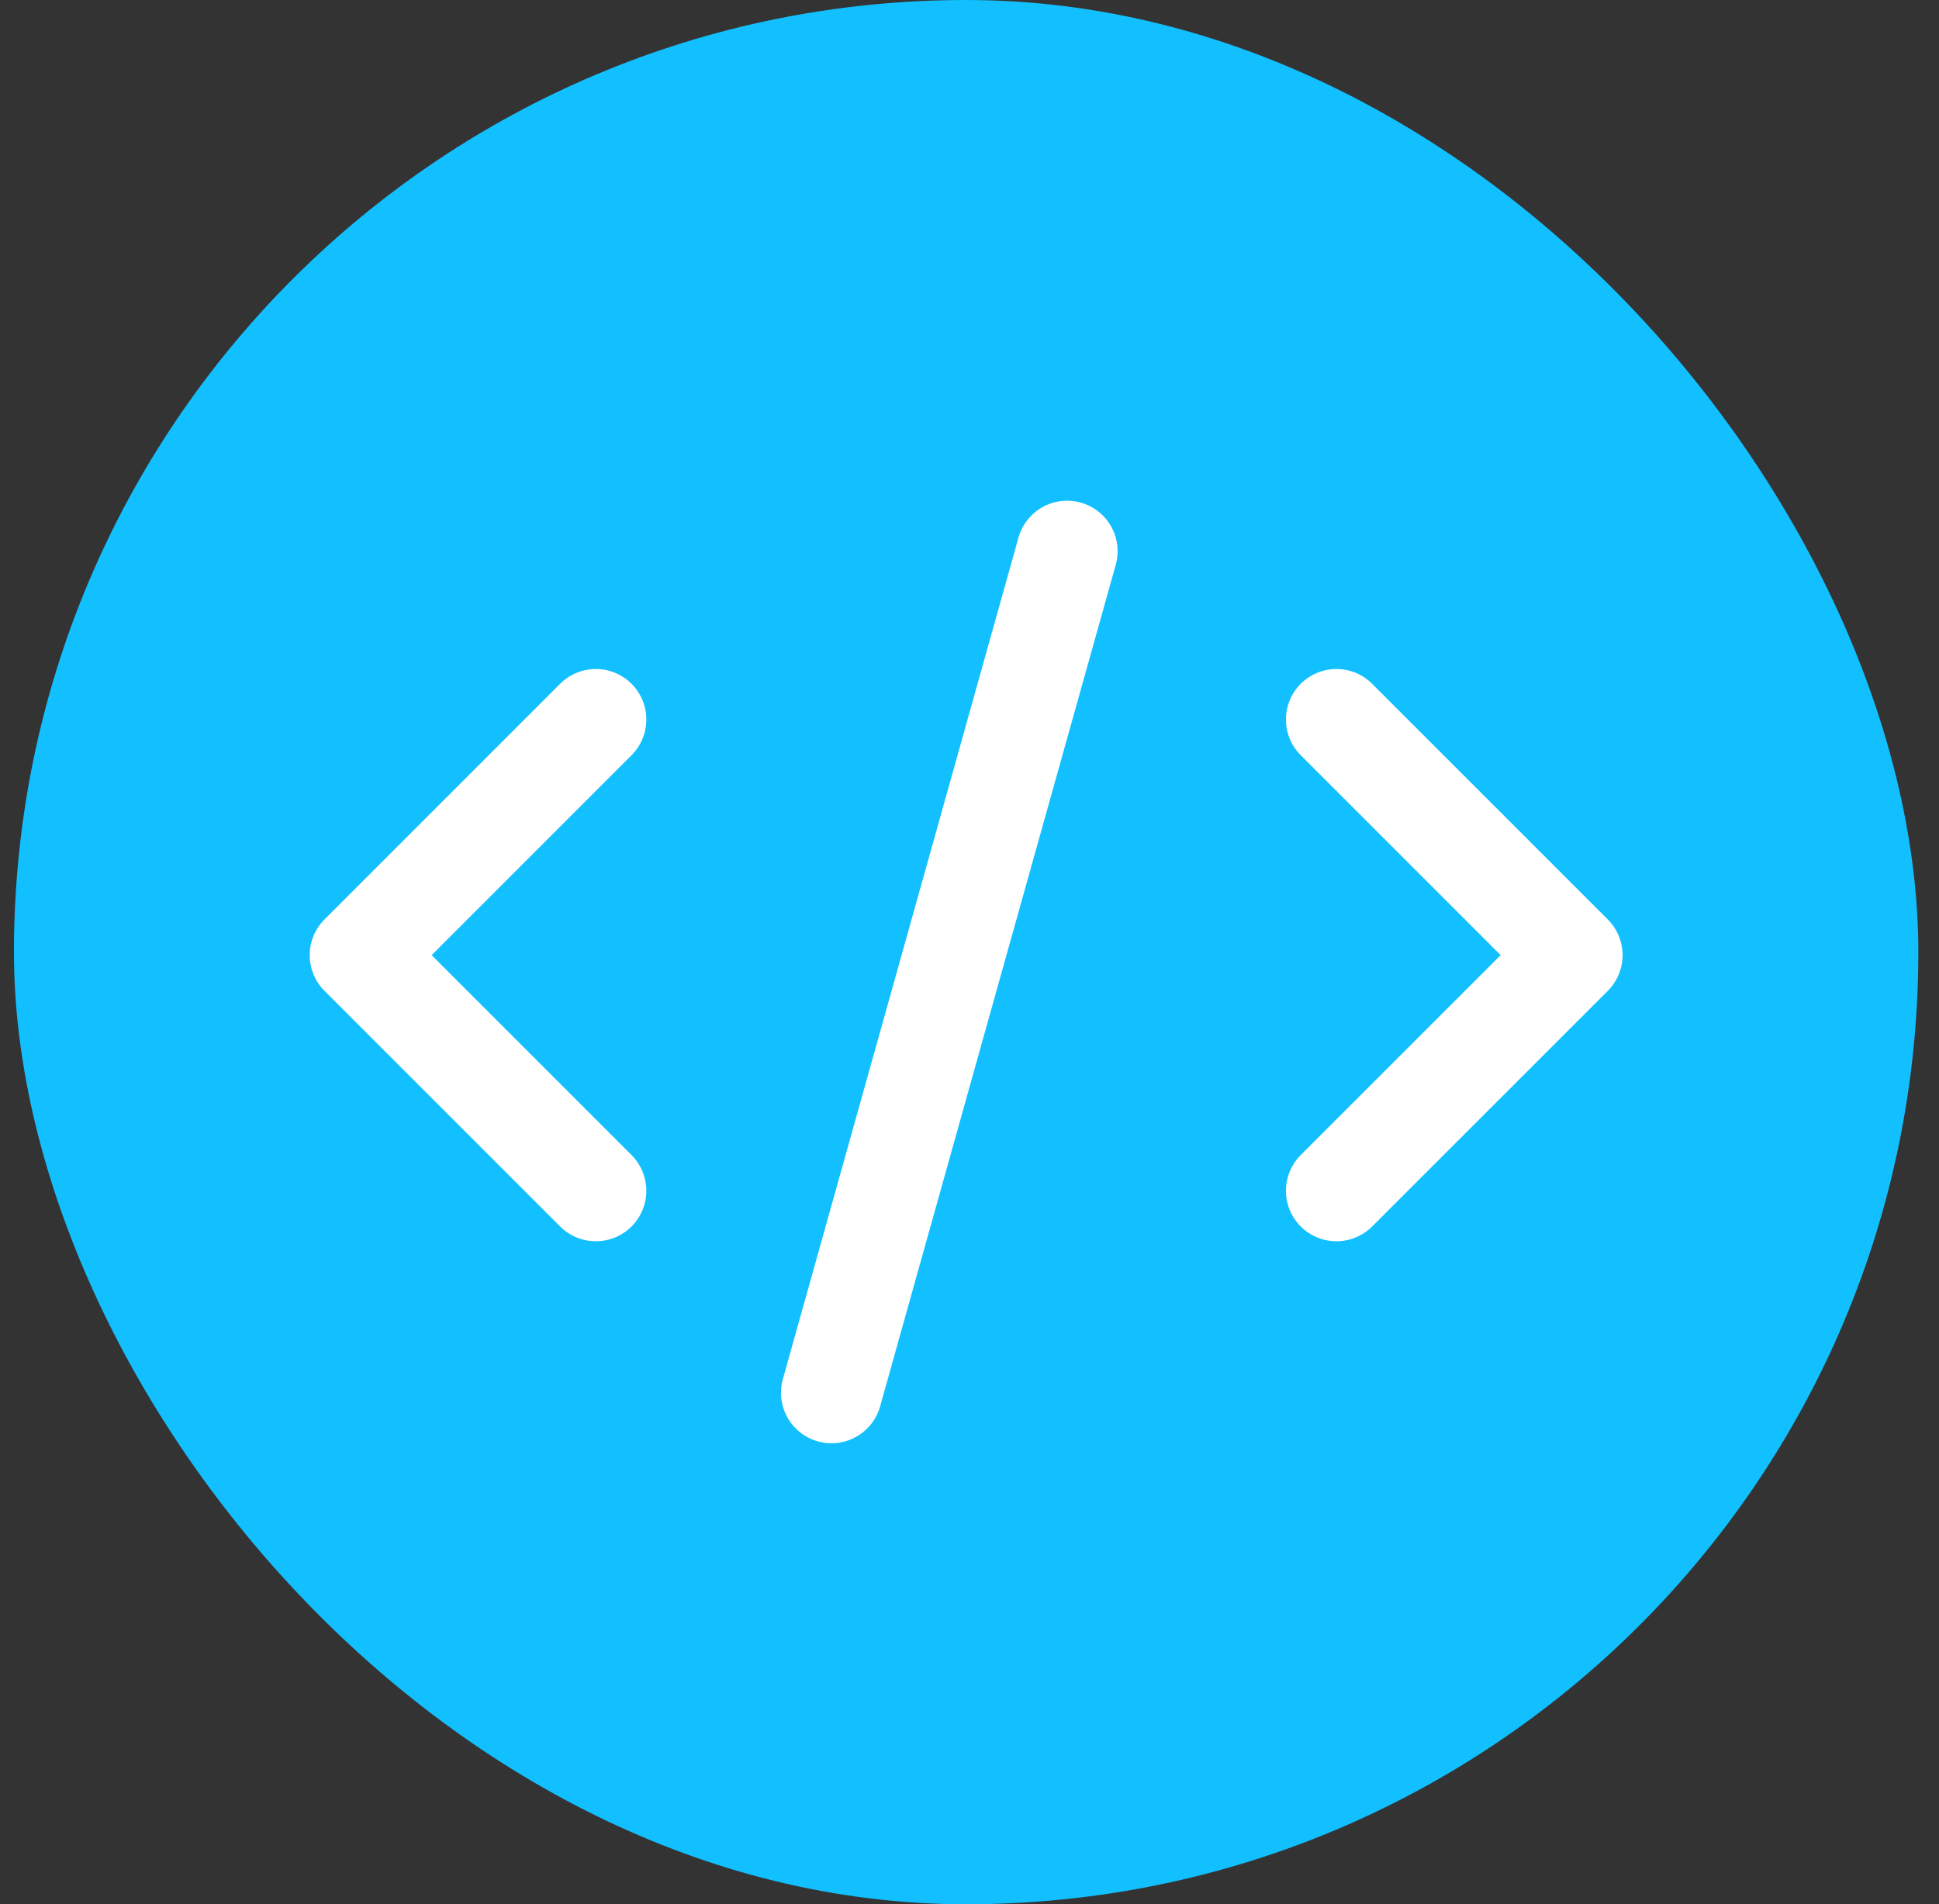 <svg width="56" height="55" viewBox="0 0 56 55" fill="none" xmlns="http://www.w3.org/2000/svg">
<rect x="0" y="0" width="56" height="55" fill="#333333" stroke="none"/>
<rect x="0.403" width="55" height="55" rx="27.5" fill="#12C0FF"/>
<path d="M30.819 15.92L24.014 40.226M17.208 20.781L10.403 27.587L17.208 34.392M38.597 20.781L45.403 27.587L38.597 34.392" stroke="white" stroke-width="2.917" stroke-linecap="round" stroke-linejoin="round"/>
</svg>
